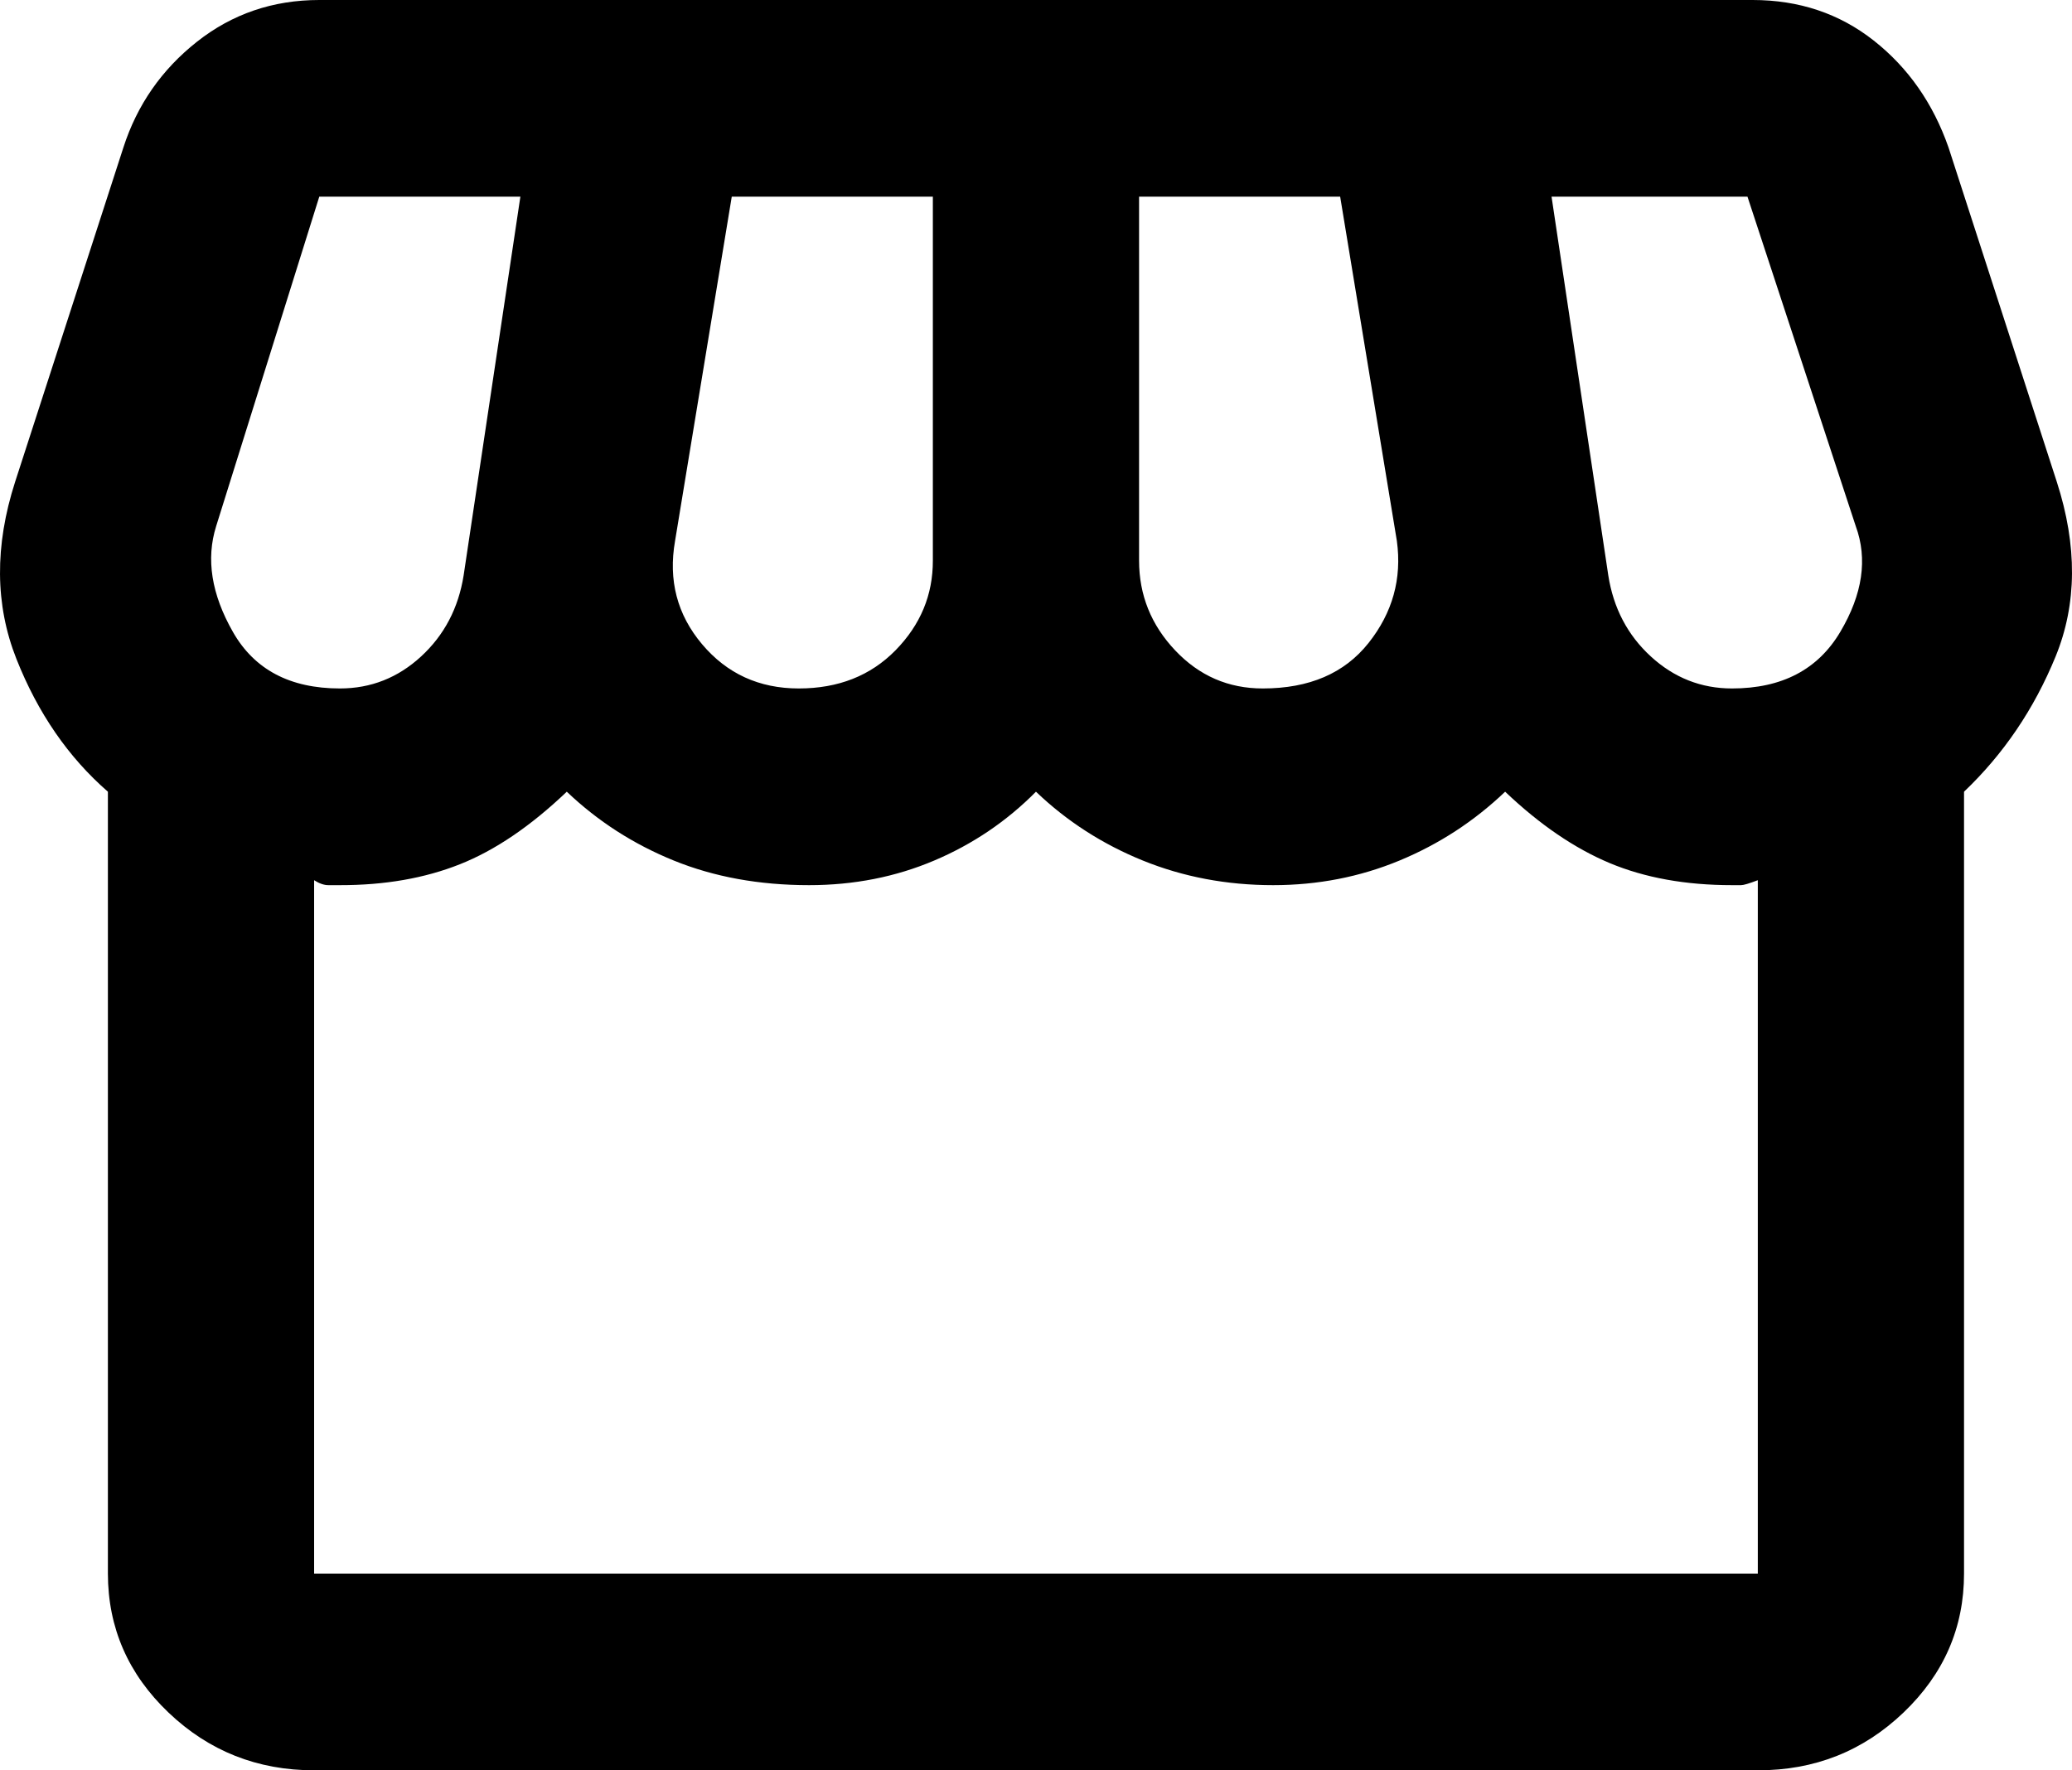 <svg width="55" height="47" viewBox="0 0 55 47" fill="none" xmlns="http://www.w3.org/2000/svg">
<path d="M8.338 47C6.833 47 5.545 46.489 4.473 45.467C3.402 44.446 2.866 43.216 2.864 41.778V21.019C1.815 20.106 1.005 18.931 0.436 17.494C-0.133 16.058 -0.145 14.492 0.401 12.794L3.275 3.917C3.64 2.785 4.29 1.85 5.226 1.11C6.162 0.37 7.245 0 8.475 0H46.523C47.754 0 48.827 0.359 49.739 1.078C50.651 1.797 51.313 2.743 51.723 3.917L54.597 12.794C55.145 14.492 55.134 16.037 54.565 17.429C53.995 18.822 53.185 20.018 52.134 21.019V41.778C52.134 43.214 51.598 44.444 50.527 45.467C49.456 46.491 48.167 47.002 46.66 47H8.338ZM33.521 18.278C34.753 18.278 35.688 17.876 36.327 17.071C36.965 16.267 37.216 15.364 37.079 14.361L35.574 5.222H30.236V14.883C30.236 15.797 30.556 16.592 31.194 17.267C31.833 17.943 32.608 18.279 33.521 18.278ZM21.203 18.278C22.253 18.278 23.108 17.94 23.771 17.265C24.433 16.589 24.764 15.796 24.762 14.883V5.222H19.424L17.919 14.361C17.736 15.406 17.975 16.319 18.636 17.103C19.296 17.886 20.152 18.278 21.203 18.278ZM9.023 18.278C9.844 18.278 10.562 17.995 11.177 17.429C11.792 16.863 12.169 16.145 12.307 15.275L13.813 5.222H8.475L5.738 13.969C5.464 14.84 5.612 15.775 6.182 16.776C6.751 17.777 7.698 18.278 9.023 18.278ZM45.975 18.278C47.298 18.278 48.256 17.777 48.849 16.776C49.442 15.775 49.579 14.84 49.26 13.969L46.386 5.222H41.185L42.691 15.275C42.827 16.145 43.204 16.863 43.821 17.429C44.438 17.995 45.156 18.278 45.975 18.278ZM8.338 41.778H46.66V23.369C46.431 23.456 46.284 23.5 46.216 23.5H45.975C44.743 23.5 43.66 23.304 42.726 22.913C41.792 22.521 40.868 21.89 39.953 21.019C39.132 21.803 38.197 22.412 37.148 22.847C36.098 23.282 34.981 23.5 33.795 23.5C32.563 23.5 31.41 23.282 30.337 22.847C29.265 22.412 28.318 21.803 27.499 21.019C26.723 21.803 25.823 22.412 24.797 22.847C23.772 23.282 22.665 23.5 21.477 23.5C20.154 23.5 18.957 23.282 17.886 22.847C16.815 22.412 15.868 21.803 15.045 21.019C14.087 21.933 13.14 22.576 12.206 22.946C11.272 23.317 10.211 23.502 9.023 23.5H8.716C8.601 23.5 8.475 23.456 8.338 23.369V41.778Z" fill="black"/>
</svg>
